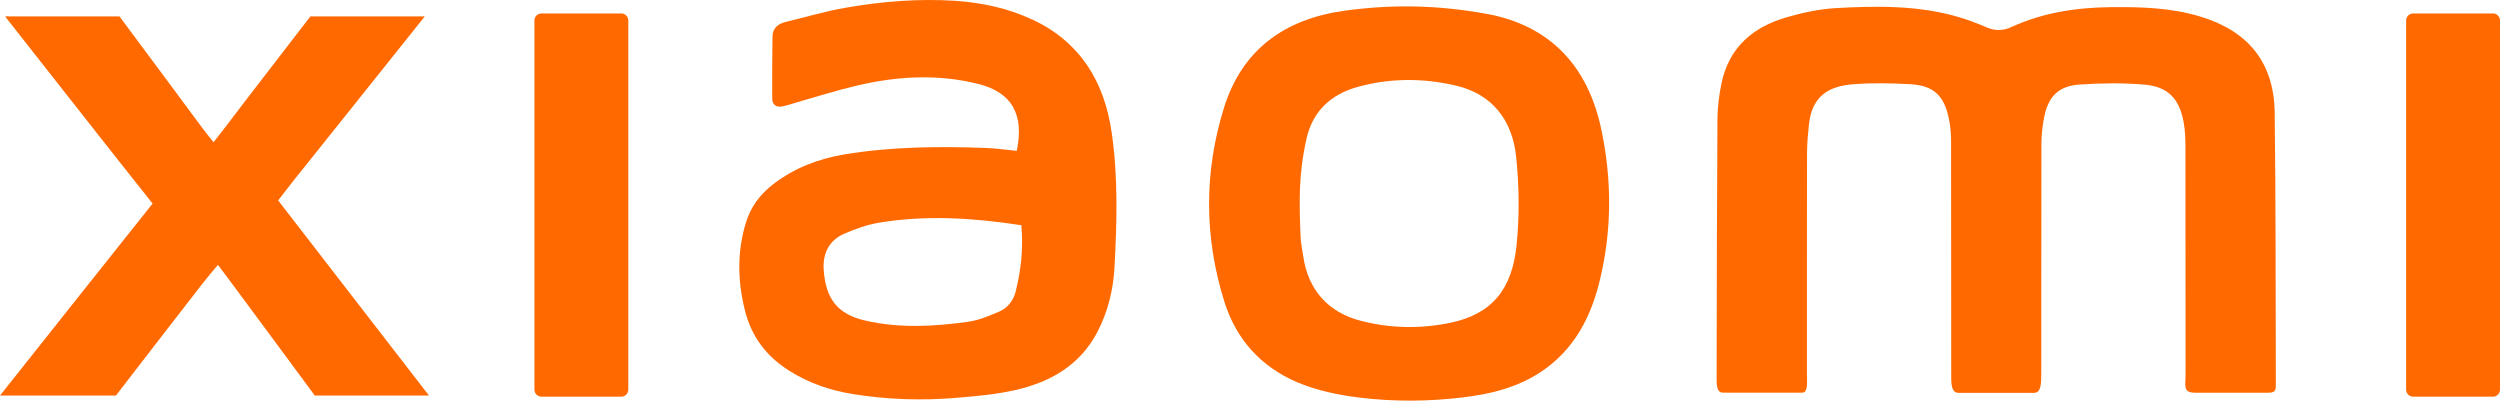 <svg width="156" height="25" viewBox="0 0 156 25" fill="none" xmlns="http://www.w3.org/2000/svg">
<path fill-rule="evenodd" clip-rule="evenodd" d="M141.944 7.057C141.903 3.919 140.311 1.947 137.308 1.036C135.477 0.479 133.594 0.426 131.701 0.447C129.555 0.47 127.471 0.787 125.506 1.689C124.978 1.932 124.482 1.929 123.949 1.701C123.392 1.461 122.823 1.241 122.243 1.071C119.741 0.332 117.173 0.362 114.61 0.502C113.546 0.561 112.47 0.79 111.441 1.091C109.356 1.701 107.872 2.987 107.417 5.22C107.268 5.946 107.175 6.696 107.169 7.435C107.134 12.797 107.126 18.159 107.117 23.523C107.117 23.989 107.105 24.502 107.522 24.502H112.461C112.837 24.502 112.753 23.805 112.753 23.333C112.753 18.75 112.75 14.168 112.759 9.585C112.759 8.979 112.814 8.367 112.878 7.763C113.076 5.891 114.234 5.363 115.665 5.255C116.84 5.164 118.03 5.19 119.211 5.255C120.651 5.337 121.319 5.964 121.61 7.406C121.704 7.866 121.747 8.343 121.747 8.815C121.756 13.635 121.75 18.455 121.756 23.274C121.756 23.89 121.73 24.514 122.22 24.514H126.925C127.386 24.514 127.372 23.872 127.375 23.271C127.377 18.519 127.375 13.767 127.383 9.014C127.383 8.475 127.442 7.93 127.538 7.4C127.786 6.049 128.415 5.375 129.739 5.278C131.083 5.182 132.445 5.167 133.786 5.278C135.279 5.398 135.993 6.151 136.264 7.646C136.355 8.141 136.369 8.657 136.372 9.164C136.381 13.881 136.372 18.601 136.381 23.318C136.381 24.08 136.194 24.505 136.987 24.505H141.541C142.066 24.505 142.014 24.282 142.011 23.752C141.996 18.185 142.011 12.618 141.941 7.054L141.944 7.057Z" fill="#FF6900"/>
<path fill-rule="evenodd" clip-rule="evenodd" d="M64.391 1.211C62.872 0.502 61.263 0.163 59.604 0.051C57.303 -0.098 55.015 0.089 52.752 0.485C51.496 0.705 50.265 1.068 49.023 1.37C48.554 1.484 48.213 1.756 48.204 2.269C48.181 3.558 48.186 4.848 48.186 6.137C48.186 6.532 48.425 6.694 48.781 6.644C49.079 6.6 49.364 6.488 49.656 6.406C50.918 6.049 52.172 5.648 53.449 5.346C55.974 4.748 58.519 4.602 61.062 5.243C63.132 5.768 63.922 7.118 63.447 9.413C62.805 9.351 62.149 9.254 61.49 9.231C58.554 9.125 55.618 9.152 52.709 9.632C51.087 9.902 49.589 10.47 48.268 11.478C47.44 12.111 46.842 12.899 46.536 13.916C45.991 15.718 46.029 17.514 46.472 19.328C46.88 21.001 47.828 22.249 49.274 23.151C50.496 23.919 51.828 24.367 53.239 24.593C55.376 24.936 57.528 25.006 59.683 24.824C60.887 24.722 62.105 24.619 63.283 24.356C65.502 23.863 67.389 22.82 68.491 20.69C69.138 19.436 69.468 18.074 69.543 16.691C69.698 13.881 69.774 11.062 69.368 8.264C68.908 5.067 67.392 2.606 64.4 1.209L64.391 1.211ZM63.383 18.182C63.231 18.774 62.864 19.231 62.31 19.462C61.694 19.72 61.053 19.99 60.4 20.081C58.257 20.377 56.102 20.494 53.968 19.999C52.297 19.609 51.519 18.683 51.397 16.814C51.332 15.815 51.738 14.994 52.676 14.587C53.382 14.282 54.126 14.013 54.881 13.89C57.805 13.412 60.724 13.594 63.733 14.054C63.858 15.53 63.715 16.866 63.377 18.185L63.383 18.182Z" fill="#FF6900"/>
<path fill-rule="evenodd" clip-rule="evenodd" d="M92.734 0.86C89.749 0.318 86.882 0.253 83.879 0.672C80.194 1.185 77.515 3.063 76.375 6.729C75.124 10.746 75.141 14.813 76.401 18.827C77.136 21.165 78.663 22.882 80.955 23.855C82.177 24.37 83.457 24.637 84.766 24.801C86.952 25.076 89.139 25.059 91.326 24.792C92.839 24.608 94.317 24.271 95.658 23.509C97.924 22.226 99.148 20.166 99.772 17.716C100.592 14.511 100.6 11.261 99.915 8.044C99.079 4.13 96.746 1.589 92.737 0.857L92.734 0.86ZM94.635 15.287C94.358 18.062 93.093 19.618 90.445 20.154C88.603 20.526 86.757 20.491 84.929 20.022C82.882 19.501 81.62 18.085 81.322 15.988C81.267 15.583 81.171 15.185 81.156 14.78C81.072 12.6 81.016 10.904 81.535 8.621C81.92 6.928 83.069 5.873 84.734 5.419C86.76 4.862 88.813 4.865 90.842 5.34C93.093 5.864 94.373 7.467 94.612 9.814C94.795 11.639 94.819 13.456 94.635 15.29V15.287Z" fill="#FF6900"/>
<path fill-rule="evenodd" clip-rule="evenodd" d="M18.331 11.253C20.199 8.926 23.745 4.478 26.506 1.024H19.368C17.514 3.438 15.316 6.269 14.374 7.52C14.053 7.948 13.721 8.367 13.327 8.873C13.056 8.531 12.84 8.279 12.645 8.012C11.549 6.518 9.272 3.476 7.455 1.024H0.315C3.388 4.921 7.161 9.744 9.522 12.703C6.983 15.876 3.085 20.805 0 24.681H7.234C9.003 22.375 11.447 19.234 12.654 17.672C12.934 17.309 13.237 16.966 13.601 16.527C13.989 17.048 14.295 17.45 14.593 17.854C15.747 19.433 18.03 22.48 19.642 24.681H26.768C23.815 20.863 19.949 15.85 17.357 12.507C17.715 12.047 18.016 11.645 18.331 11.253Z" fill="#FF6900"/>
<path d="M155.56 0.839H150.583C150.34 0.839 150.143 1.037 150.143 1.282V24.312C150.143 24.556 150.34 24.754 150.583 24.754H155.56C155.803 24.754 156 24.556 156 24.312V1.282C156 1.037 155.803 0.839 155.56 0.839Z" fill="#FF6900"/>
<path d="M38.766 0.839H33.789C33.546 0.839 33.349 1.037 33.349 1.282V24.312C33.349 24.556 33.546 24.754 33.789 24.754H38.766C39.009 24.754 39.206 24.556 39.206 24.312V1.282C39.206 1.037 39.009 0.839 38.766 0.839Z" fill="#FF6900"/>
</svg>
